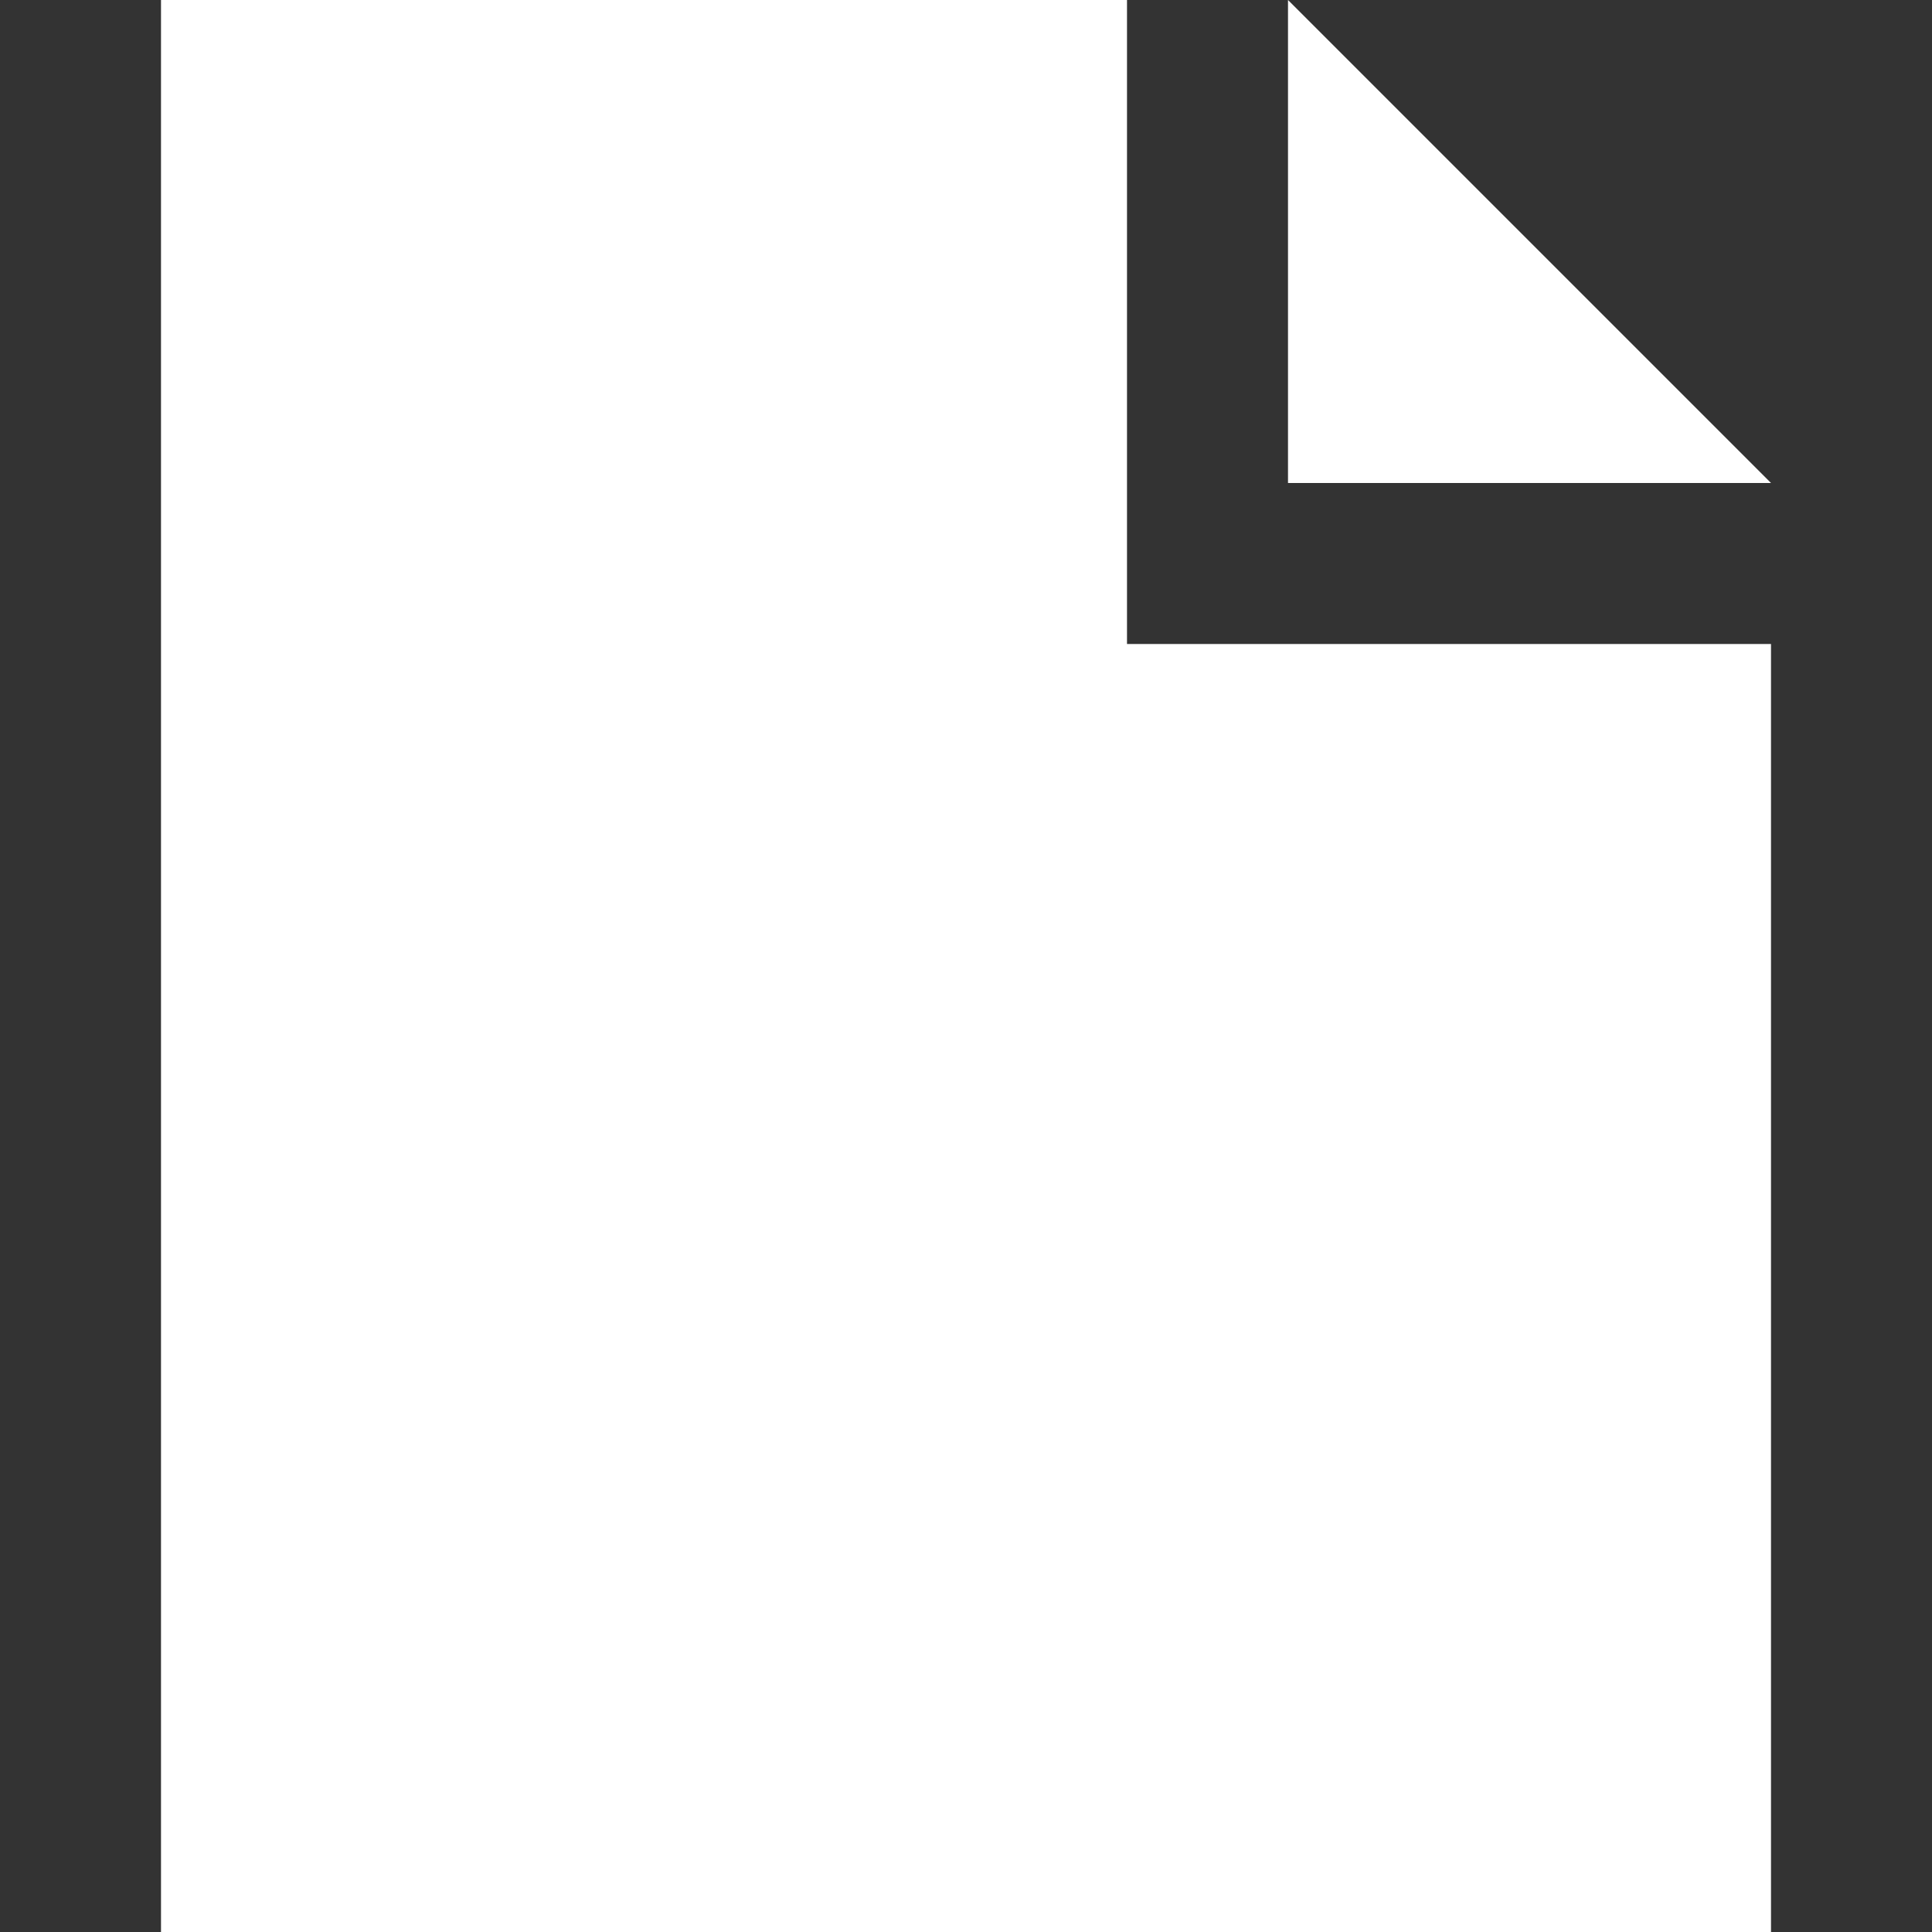 <svg xmlns="http://www.w3.org/2000/svg" width="30" height="30" viewBox="0 0 24 24"><rect x="0" y="0" width="24" height="24" fill="#333333" stroke="none"/><path fill="#fff" d="M22 6h-6v-6l6 6zm-8 2v-8h-12v24h20v-16h-8z"/></svg>
